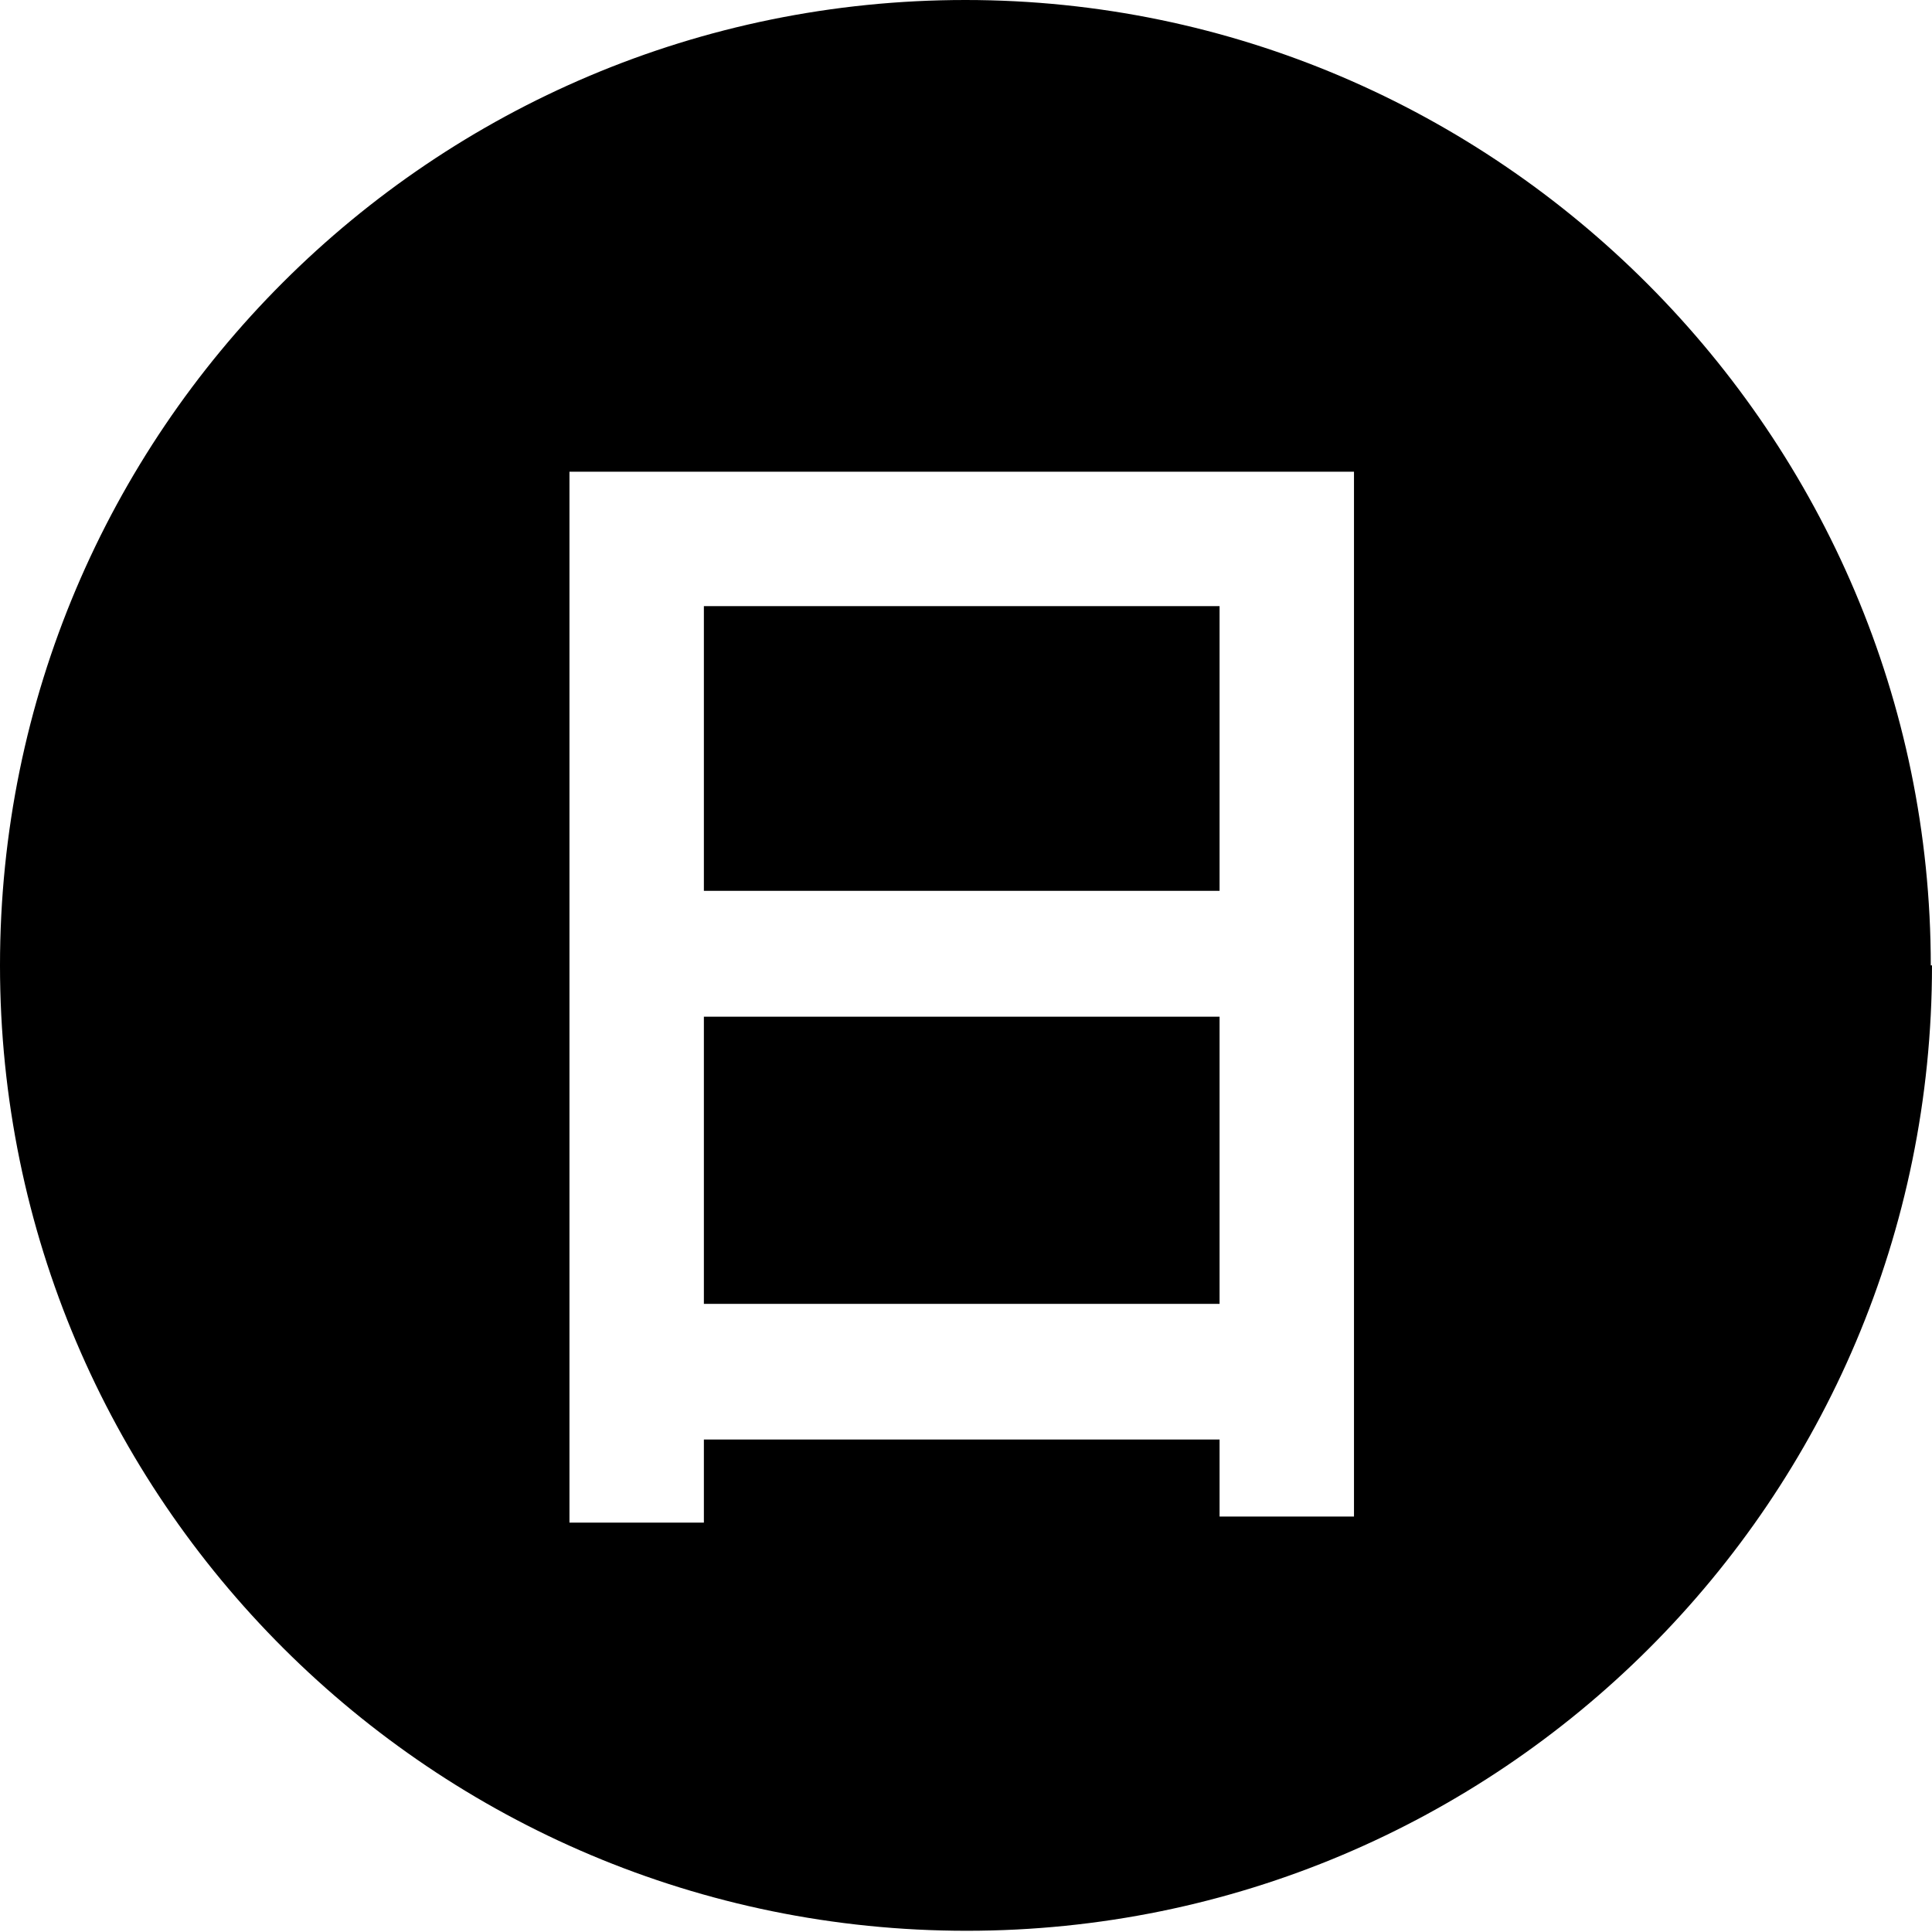 <?xml version="1.0" encoding="UTF-8"?>
<svg id="_レイヤー_2" data-name="レイヤー 2" xmlns="http://www.w3.org/2000/svg" viewBox="0 0 15.81 15.81">
  <g id="_レイヤー_1-2" data-name="レイヤー 1">
    <path d="m15.81,7.9c0,4.37-3.54,7.9-7.9,7.9S0,12.27,0,7.9,3.54,0,7.9,0s7.9,3.57,7.9,7.9ZM4.66,3.86v8.6h1.1v-.68h4.22v.63h1.1V3.86h-6.43Zm1.1,1.1h4.22v2.33h-4.22v-2.33Zm4.22,5.71h-4.22v-2.35h4.22v2.35Z"/>
  </g>
</svg>